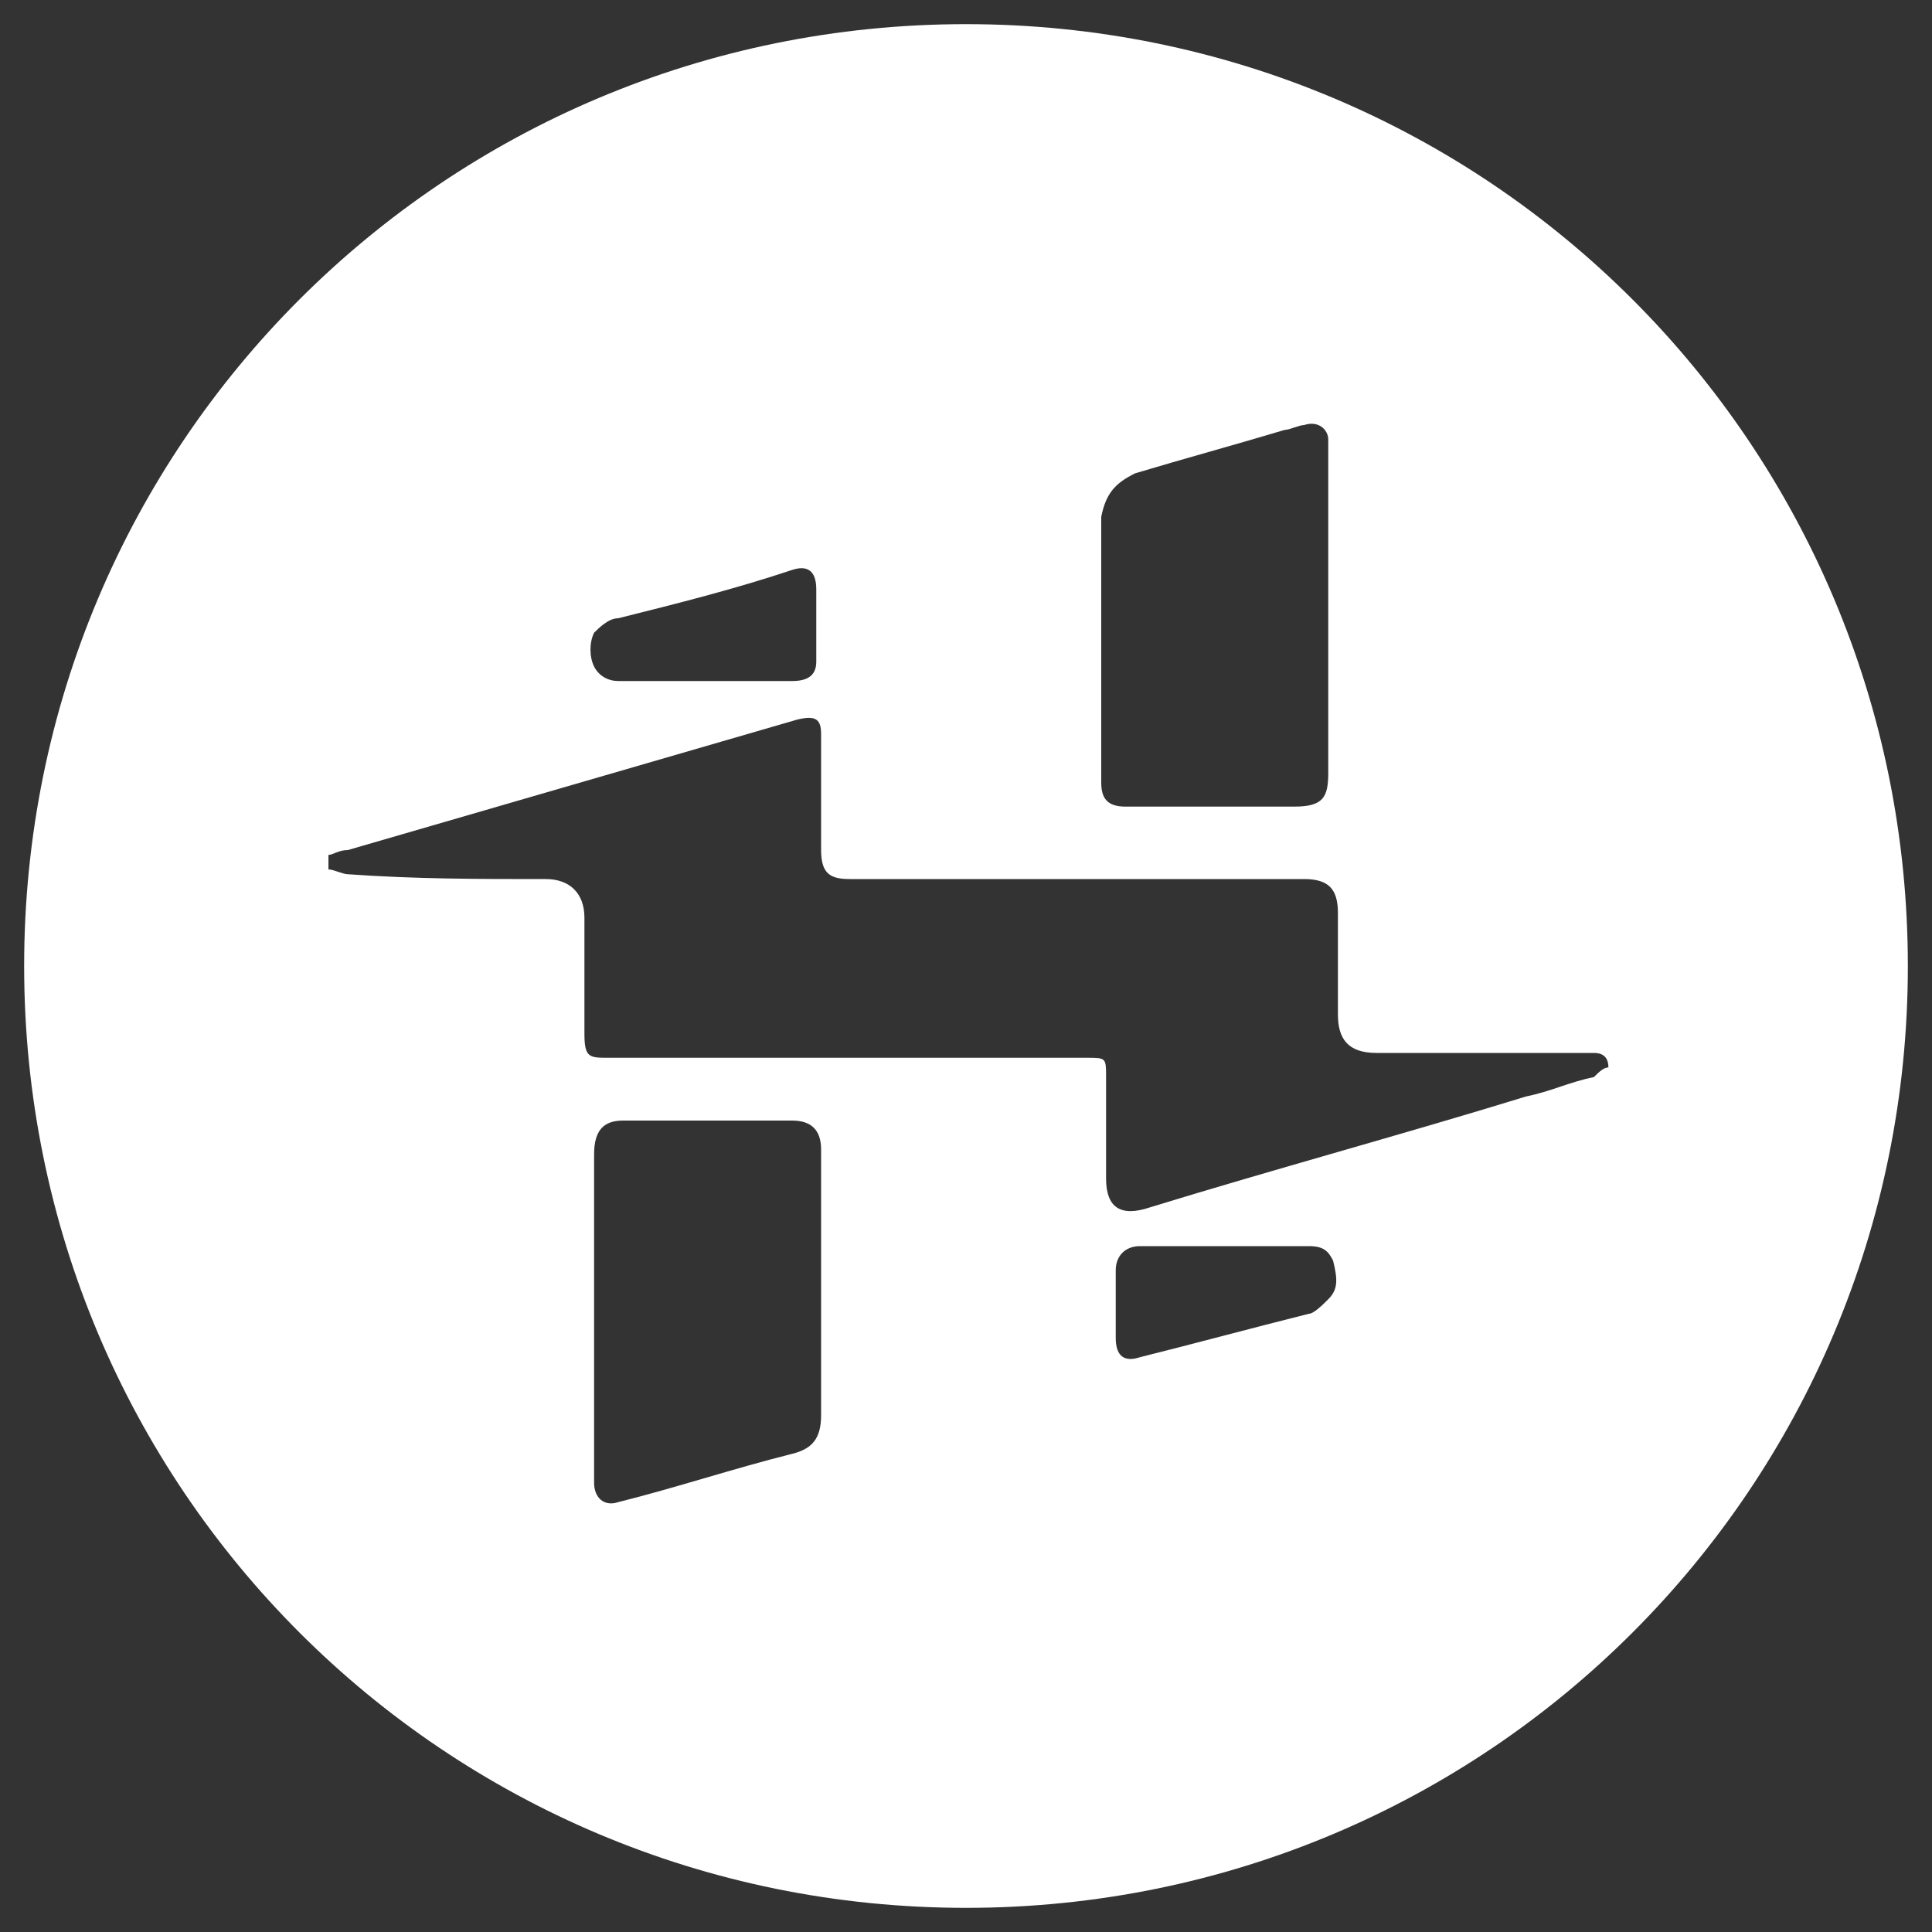<?xml version="1.0" encoding="utf-8"?>
<!-- Generator: Adobe Illustrator 24.0.1, SVG Export Plug-In . SVG Version: 6.00 Build 0)  -->
<svg version="1.1" id="Layer_1" xmlns="http://www.w3.org/2000/svg" xmlns:xlink="http://www.w3.org/1999/xlink" x="0px" y="0px"
	 width="40px" height="40px" viewBox="0 0 40 40" style="enable-background:new 0 0 40 40;" xml:space="preserve">
<rect x="0" y="0" width="40" height="40" fill="#333333" stroke="none"/>
<style type="text/css">
	.st0{fill:#FFFFFF;}
</style>
<path class="st0" d="M20,0.5C9.2,0.5,0.5,9.2,0.5,20S9.2,39.5,20,39.5c10.8,0,19.5-8.7,19.5-19.5S30.8,0.5,20,0.5z M23.5,9.8
	c1-0.3,2.1-0.6,3.1-0.9c0.1,0,0.3-0.1,0.4-0.1c0.3-0.1,0.5,0.1,0.5,0.3c0,0.2,0,0.4,0,0.6c0,1,0,2,0,3.1c0,0,0,0,0,0
	c0,1.1,0,2.1,0,3.2c0,0.5-0.1,0.7-0.7,0.7c-1.2,0-2.4,0-3.5,0c-0.4,0-0.5-0.2-0.5-0.5c0-1.8,0-3.7,0-5.5C22.9,10.2,23.1,10,23.5,9.8
	z M12.3,13.1c0.1-0.1,0.3-0.3,0.5-0.3c1.2-0.3,2.4-0.6,3.6-1c0.3-0.1,0.5,0,0.5,0.4c0,0.5,0,1,0,1.5c0,0.3-0.2,0.4-0.5,0.4
	c-0.6,0-1.2,0-1.8,0c-0.6,0-1.2,0-1.8,0c-0.2,0-0.4-0.1-0.5-0.3C12.2,13.6,12.2,13.3,12.3,13.1z M17,24.8c0,1.5,0,3,0,4.5
	c0,0.5-0.2,0.7-0.6,0.8c-1.2,0.3-2.4,0.7-3.6,1c-0.3,0.1-0.5-0.1-0.5-0.4c0-0.2,0-0.4,0-0.6c0-1,0-2,0-3c0,0,0,0,0,0
	c0-1.1,0-2.2,0-3.2c0-0.5,0.2-0.7,0.6-0.7c1.2,0,2.3,0,3.5,0c0.4,0,0.6,0.2,0.6,0.6C17,24.2,17,24.5,17,24.8z M27.5,26.9
	c-0.1,0.1-0.3,0.3-0.4,0.3c-1.2,0.3-2.3,0.6-3.5,0.9c-0.3,0.1-0.5,0-0.5-0.4c0-0.5,0-0.9,0-1.4c0-0.3,0.2-0.5,0.5-0.5
	c0.6,0,1.2,0,1.8,0c0.6,0,1.1,0,1.7,0c0.3,0,0.4,0.1,0.5,0.3C27.7,26.5,27.7,26.7,27.5,26.9z M33,22.3c-0.5,0.1-0.9,0.3-1.4,0.4
	c-2.6,0.8-5.2,1.5-7.8,2.3c-0.6,0.2-0.9,0-0.9-0.6c0-0.7,0-1.4,0-2.1c0-0.4,0-0.4-0.4-0.4c-3.3,0-6.6,0-9.9,0c-0.4,0-0.5,0-0.5-0.5
	c0-0.8,0-1.6,0-2.4c0-0.5-0.3-0.8-0.8-0.8c-1.4,0-2.7,0-4.1-0.1c-0.1,0-0.3-0.1-0.4-0.1c0-0.1,0-0.2,0-0.3c0.1,0,0.2-0.1,0.4-0.1
	c3.1-0.9,6.2-1.8,9.3-2.7c0.4-0.1,0.5,0,0.5,0.3c0,0.8,0,1.6,0,2.4c0,0.5,0.2,0.6,0.6,0.6c3.1,0,6.2,0,9.4,0c0.5,0,0.7,0.2,0.7,0.7
	c0,0.7,0,1.4,0,2.1c0,0.5,0.2,0.8,0.8,0.8c1.4,0,2.9,0,4.3,0c0.1,0,0.1,0,0.2,0c0.2,0,0.3,0.1,0.3,0.3C33.2,22.1,33.1,22.2,33,22.3z
	"/>
</svg>
